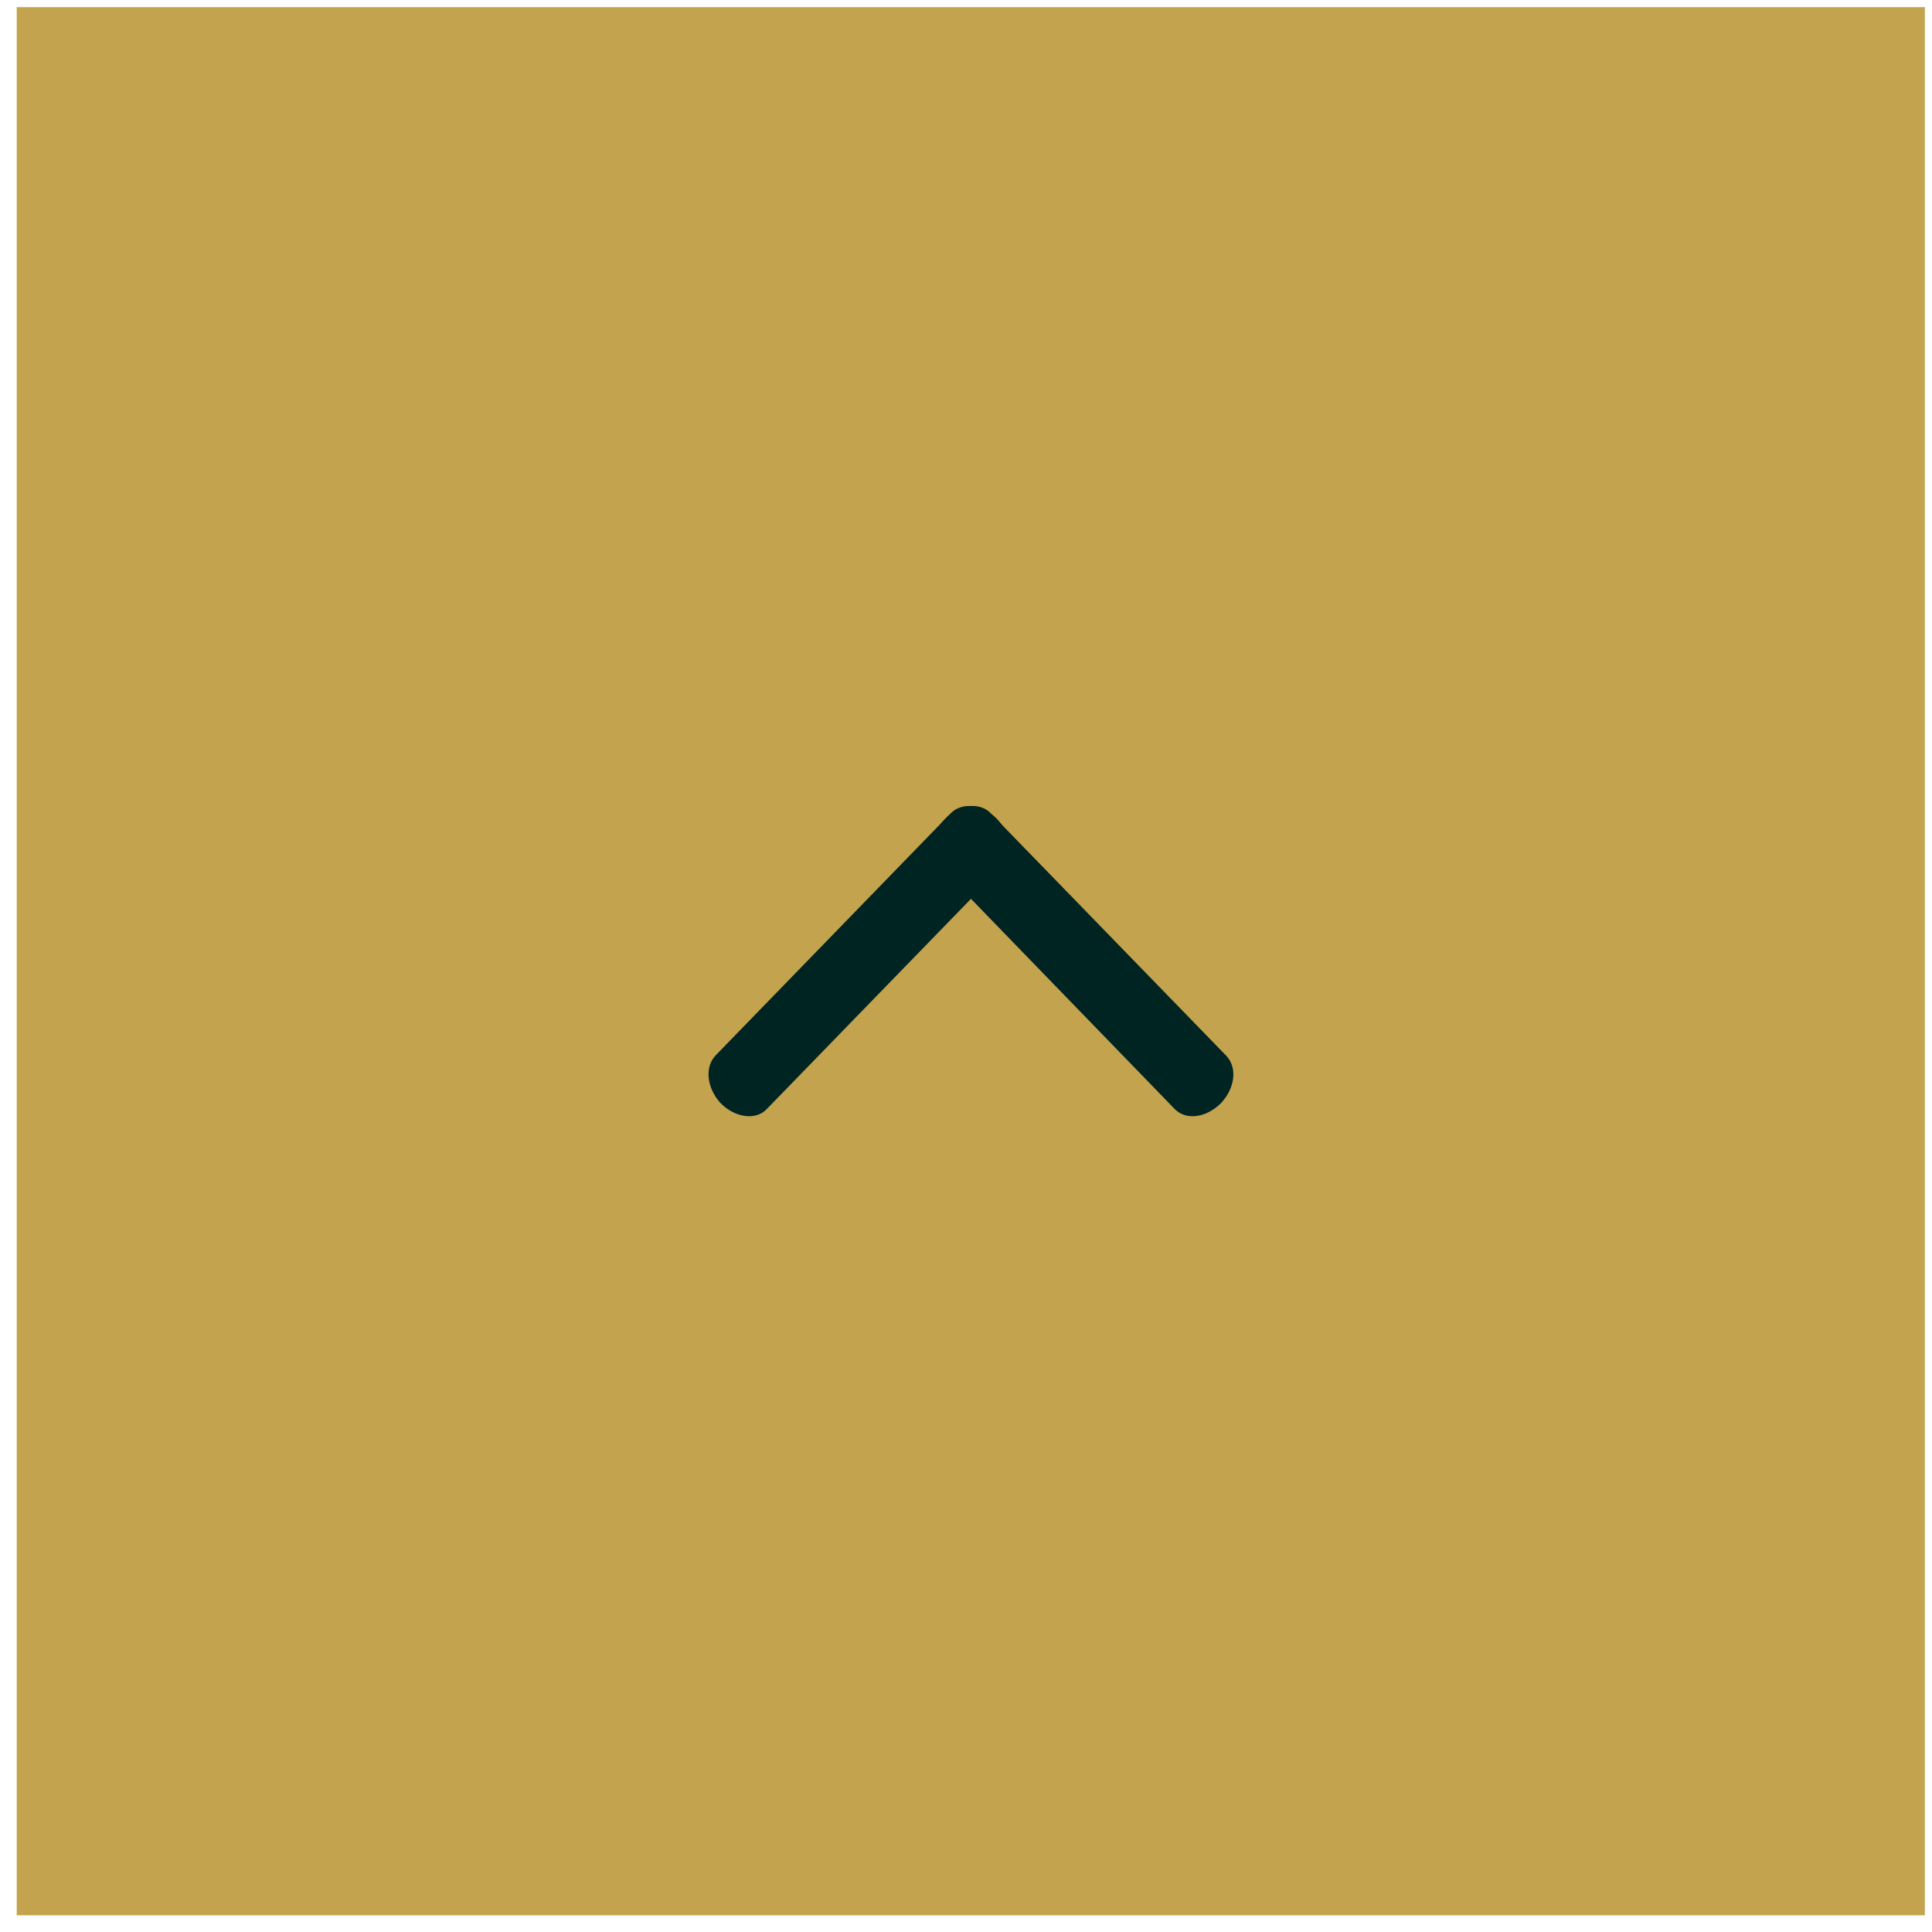 <?xml version="1.0" encoding="utf-8"?>
<!-- Generator: Adobe Illustrator 15.0.0, SVG Export Plug-In  -->
<!DOCTYPE svg PUBLIC "-//W3C//DTD SVG 1.1//EN" "http://www.w3.org/Graphics/SVG/1.1/DTD/svg11.dtd">
<svg version="1.1"
	 xmlns="http://www.w3.org/2000/svg" xmlns:xlink="http://www.w3.org/1999/xlink" xmlns:a="http://ns.adobe.com/AdobeSVGViewerExtensions/3.0/"
	 x="0px" y="0px" width="80px" height="80px" viewBox="-0.7 -0.299 81 81" enable-background="new -0.7 -0.299 81 81"
	 xml:space="preserve">
<defs>
</defs>
<rect fill-rule="evenodd" clip-rule="evenodd" fill="#C3A34E" width="80.001" height="80.001"/>
<path fill="#002422" d="M31.457,46.188c-0.457,0.501-1.332,0.377-1.937-0.228c-0.582-0.627-0.688-1.502-0.228-2l9.873-10.167
	c0.479-0.479,1.333-0.374,1.939,0.249c0.581,0.606,0.688,1.501,0.228,1.981L31.457,46.188z"/>
<path fill="#002422" d="M48.541,46.188c0.479,0.501,1.333,0.377,1.939-0.228c0.602-0.627,0.708-1.502,0.228-2l-9.876-10.167
	c-0.457-0.479-1.332-0.374-1.916,0.249c-0.603,0.606-0.708,1.501-0.228,1.981L48.541,46.188z"/>
</svg>
